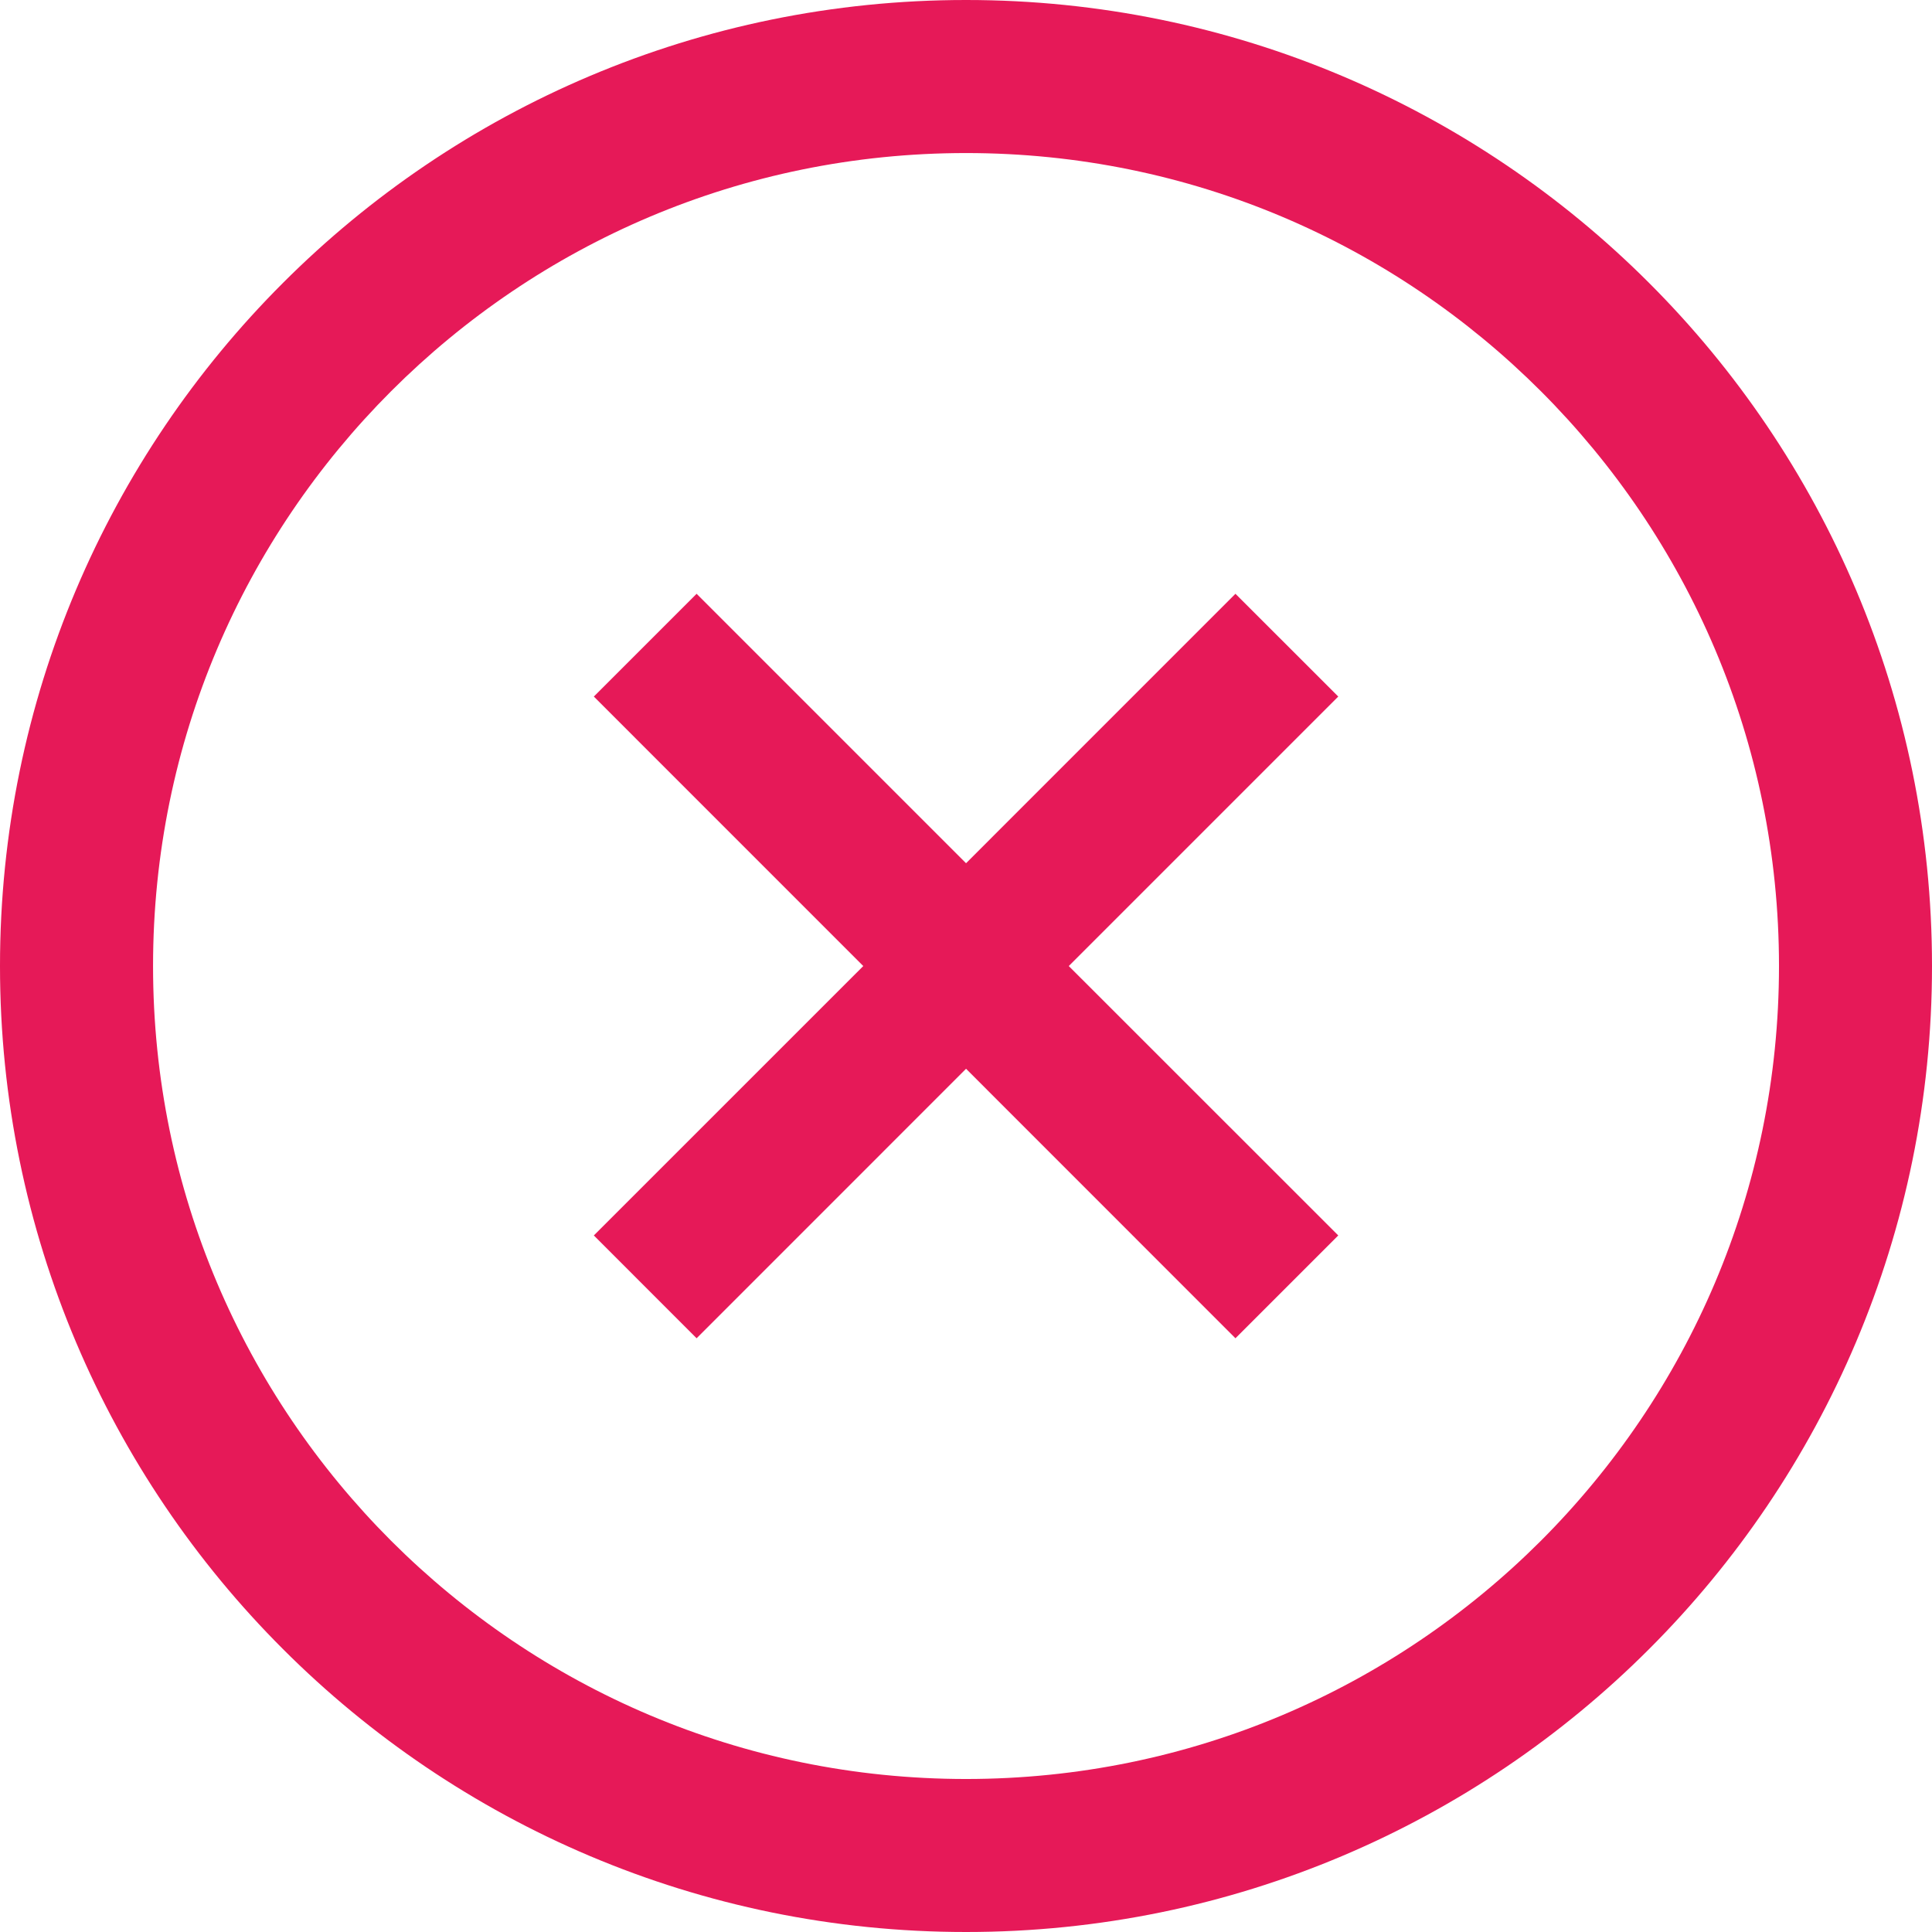 <svg width="41" height="41" viewBox="0 0 41 41" fill="none" xmlns="http://www.w3.org/2000/svg">
<g clip-path="url(#clip0_4052_185)">
<path d="M26.218 12.601L20.501 18.319L14.783 12.601L12.602 14.782L18.32 20.501L12.602 26.218L14.783 28.4L20.501 22.681L26.218 28.4L28.4 26.218L22.681 20.501L28.4 14.782L26.218 12.601Z" fill="#E61958"/>
<path d="M34.996 6.004C31.292 2.297 26.156 -0.001 20.501 1.33922e-07C14.844 -0.001 9.709 2.297 6.005 6.004C2.297 9.708 -0.001 14.844 1.33922e-07 20.5C-0.001 26.156 2.297 31.292 6.005 34.996C9.709 38.703 14.844 41.001 20.501 41C26.157 41.001 31.292 38.703 34.996 34.996C38.703 31.292 41.001 26.156 41 20.5C41.001 14.844 38.703 9.708 34.996 6.004ZM32.699 32.699C29.572 35.823 25.269 37.752 20.501 37.753C15.731 37.752 11.428 35.823 8.301 32.699C5.177 29.572 3.248 25.27 3.248 20.5C3.248 15.73 5.177 11.427 8.301 8.301C11.428 5.175 15.731 3.248 20.501 3.248C25.269 3.248 29.572 5.175 32.699 8.301C35.824 11.427 37.752 15.73 37.753 20.5C37.752 25.27 35.824 29.572 32.699 32.699Z" fill="#E61958"/>
</g>
<defs>
<clipPath id="clip0_4052_185">
<rect width="41" height="41" fill="white"/>
</clipPath>
</defs>
</svg>
